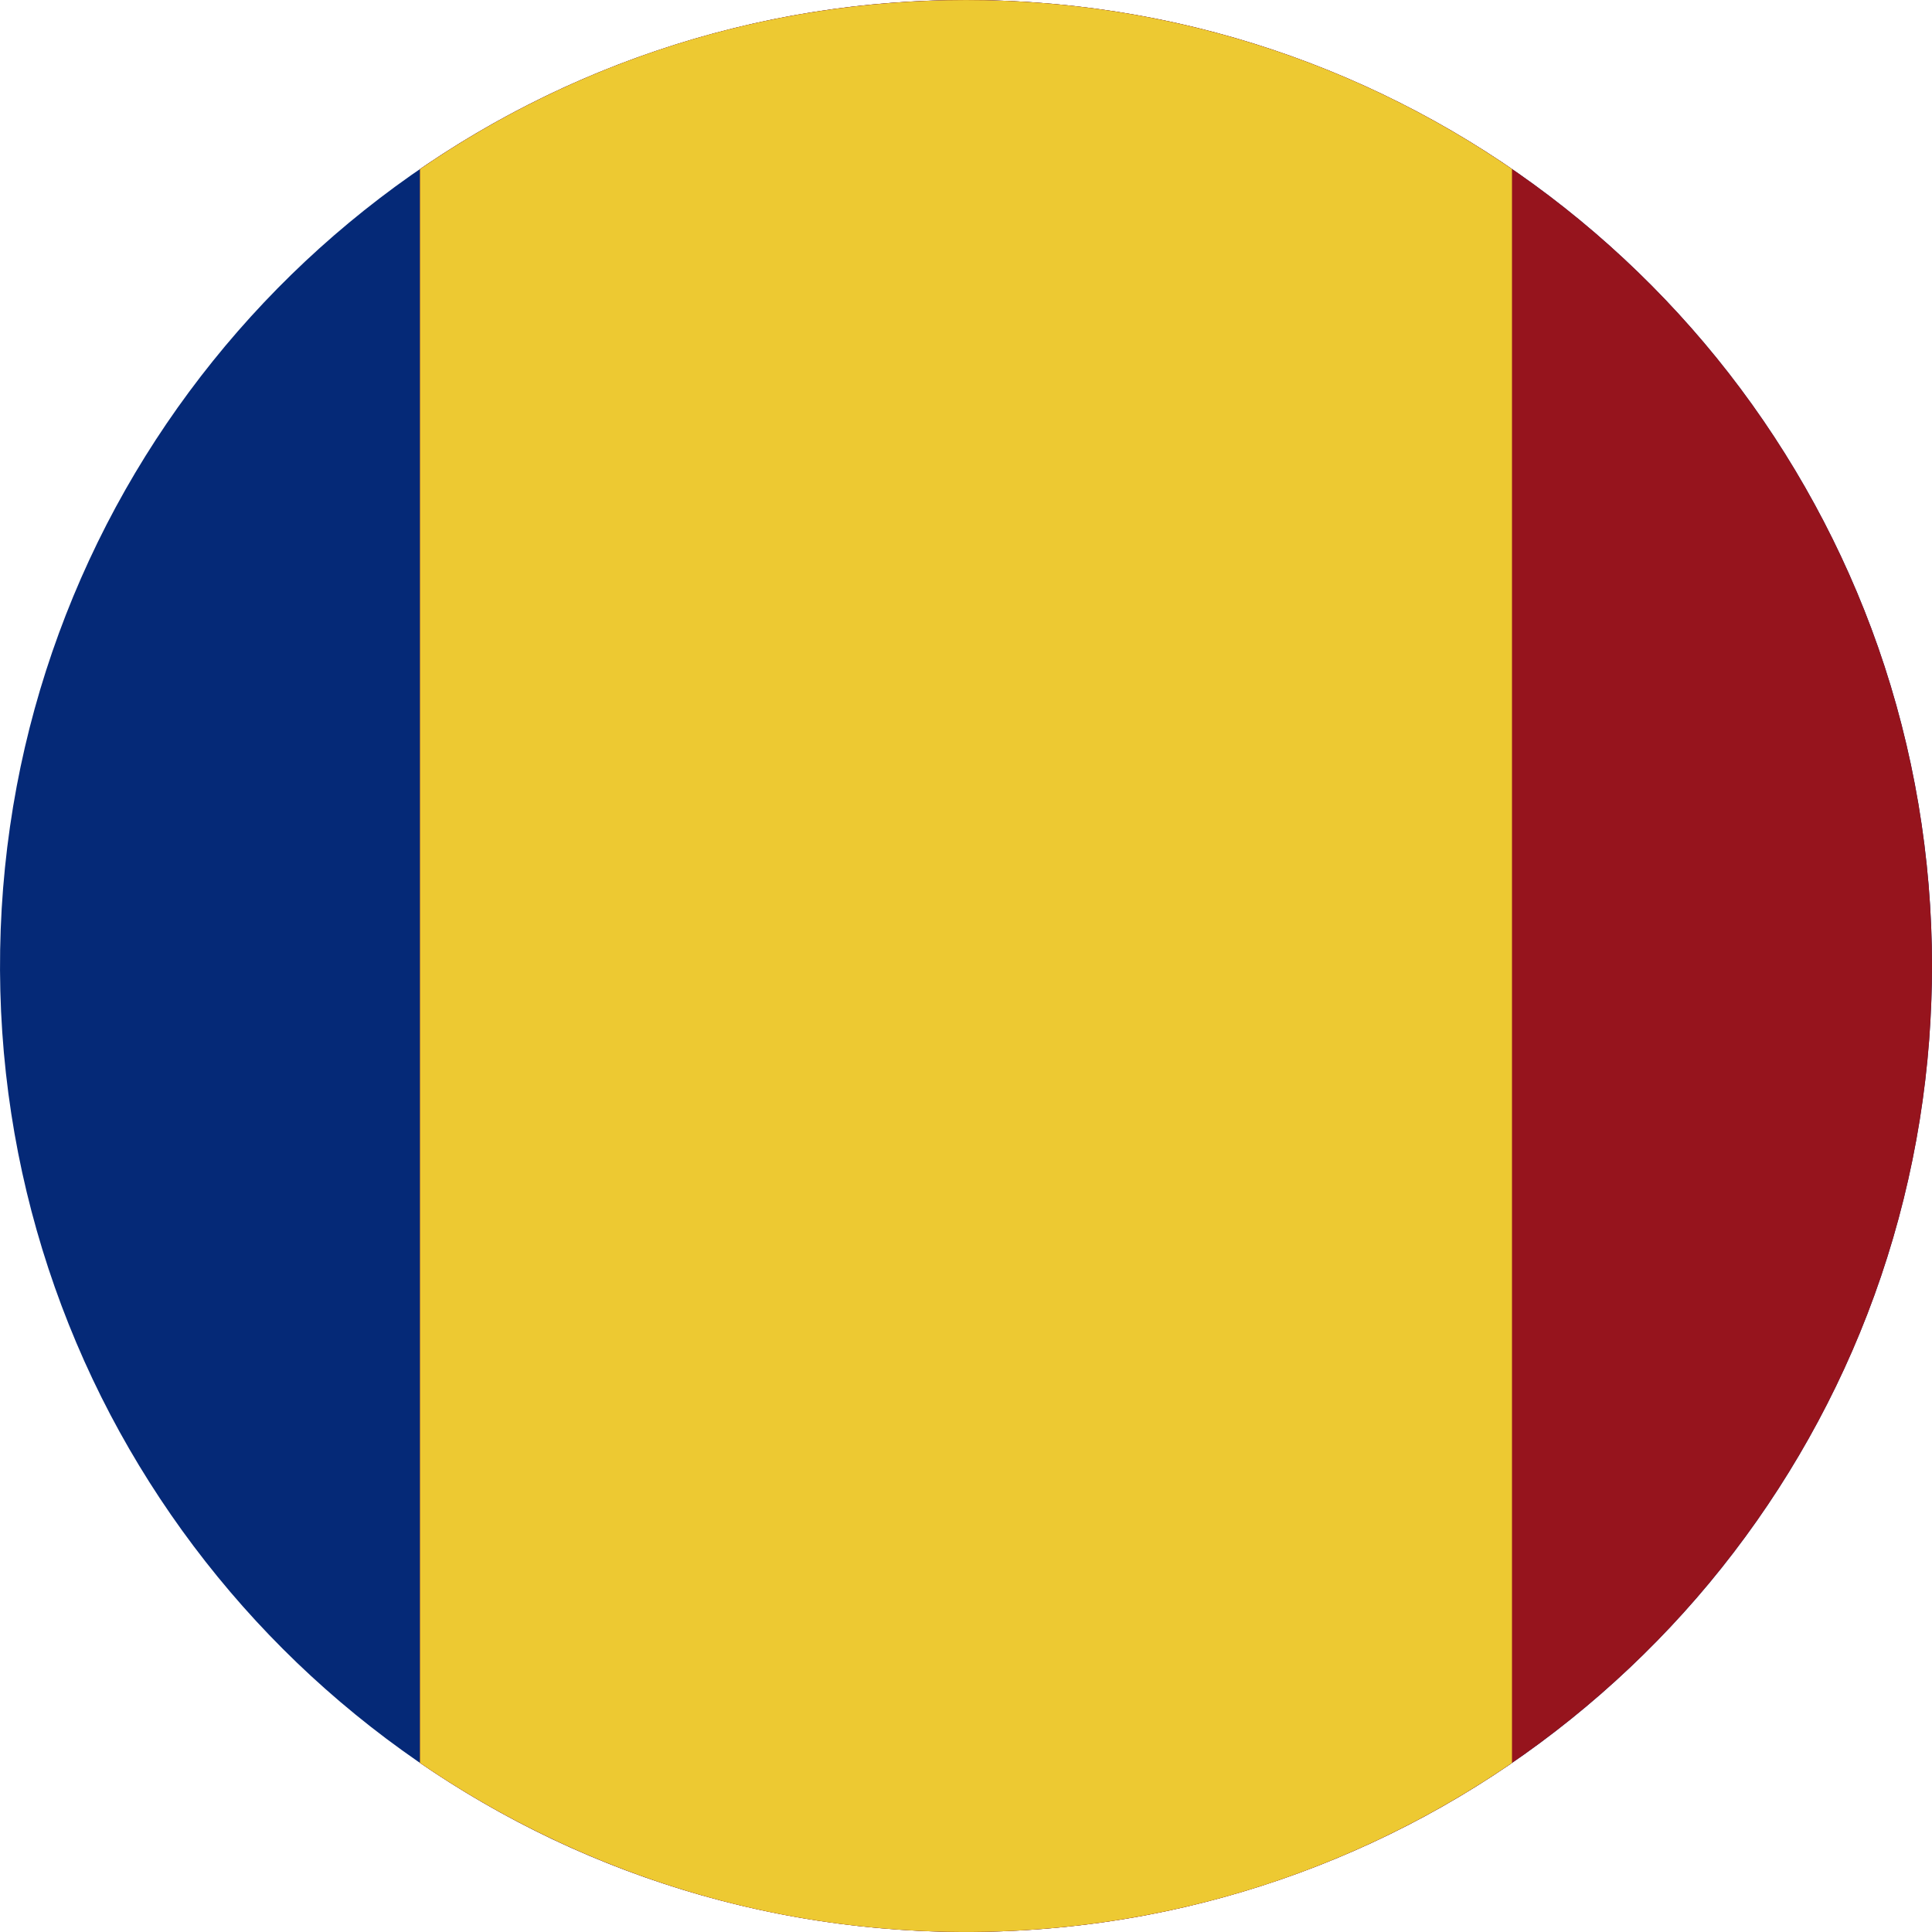 <?xml version="1.0" encoding="iso-8859-1"?>
<!-- Generator: Adobe Illustrator 18.0.0, SVG Export Plug-In . SVG Version: 6.00 Build 0)  -->
<!DOCTYPE svg PUBLIC "-//W3C//DTD SVG 1.1//EN" "http://www.w3.org/Graphics/SVG/1.1/DTD/svg11.dtd">
<svg version="1.1" xmlns="http://www.w3.org/2000/svg" xmlns:xlink="http://www.w3.org/1999/xlink" x="0px" y="0px"
	 viewBox="0 0 38.018 38.018" style="enable-background:new 0 0 38.018 38.018;" xml:space="preserve">
<g id="Layer_180">
	<g id="Layer_181">
		<g>
			<path style="fill:#052977;" d="M38.018,19.009c0-2.133-0.357-4.262-1.061-6.275c-0.679-1.941-1.676-3.768-2.939-5.391
				c-1.253-1.61-2.765-3.017-4.46-4.15c-1.719-1.148-3.625-2.014-5.622-2.548c-2.079-0.557-4.251-0.753-6.396-0.589
				c-2.103,0.161-4.174,0.674-6.108,1.515C9.553,2.388,7.811,3.512,6.288,4.884c-1.517,1.367-2.812,2.977-3.82,4.752
				c-1.028,1.811-1.754,3.789-2.139,5.834c-0.399,2.123-0.435,4.314-0.107,6.447c0.317,2.064,0.979,4.073,1.95,5.922
				c0.951,1.809,2.195,3.462,3.669,4.878c1.476,1.417,3.179,2.596,5.027,3.474c1.896,0.9,3.94,1.479,6.027,1.71
				c2.143,0.237,4.327,0.112,6.428-0.376c2.02-0.469,3.958-1.271,5.718-2.367c1.732-1.079,3.289-2.438,4.594-4.006
				c1.312-1.579,2.366-3.369,3.107-5.284c0.766-1.978,1.191-4.083,1.264-6.202C38.014,19.447,38.018,19.228,38.018,19.009z"/>
			<path style="fill:#96141D;" d="M38.018,19.009c0-2.133-0.357-4.262-1.061-6.275c-0.679-1.941-1.676-3.768-2.939-5.391
				c-1.253-1.61-2.765-3.017-4.46-4.15c-1.719-1.148-3.625-2.014-5.622-2.548c-2.196-0.588-4.498-0.774-6.761-0.558
				c-2.609,0.25-5.156,1.047-7.442,2.328C9.23,2.697,8.739,3.002,8.264,3.328V34.69c2.14,1.469,4.577,2.491,7.126,2.983
				c2.356,0.454,4.8,0.459,7.158,0.016c2.045-0.386,4.023-1.111,5.833-2.139c1.775-1.008,3.386-2.305,4.753-3.82
				c1.372-1.523,2.496-3.266,3.314-5.144c0.841-1.934,1.353-4.005,1.514-6.108C37.998,19.99,38.018,19.5,38.018,19.009z"/>
			<path style="fill:#EDC932;" d="M19.009,0.001c-3.987,0-7.687,1.228-10.744,3.327V34.69c2.14,1.469,4.577,2.491,7.125,2.983
				c2.642,0.51,5.394,0.453,8.013-0.167c2.268-0.536,4.429-1.497,6.35-2.816V3.327C26.696,1.229,22.996,0.001,19.009,0.001z"/>
		</g>
	</g>
</g>
<g id="Layer_1">
</g>
</svg>
